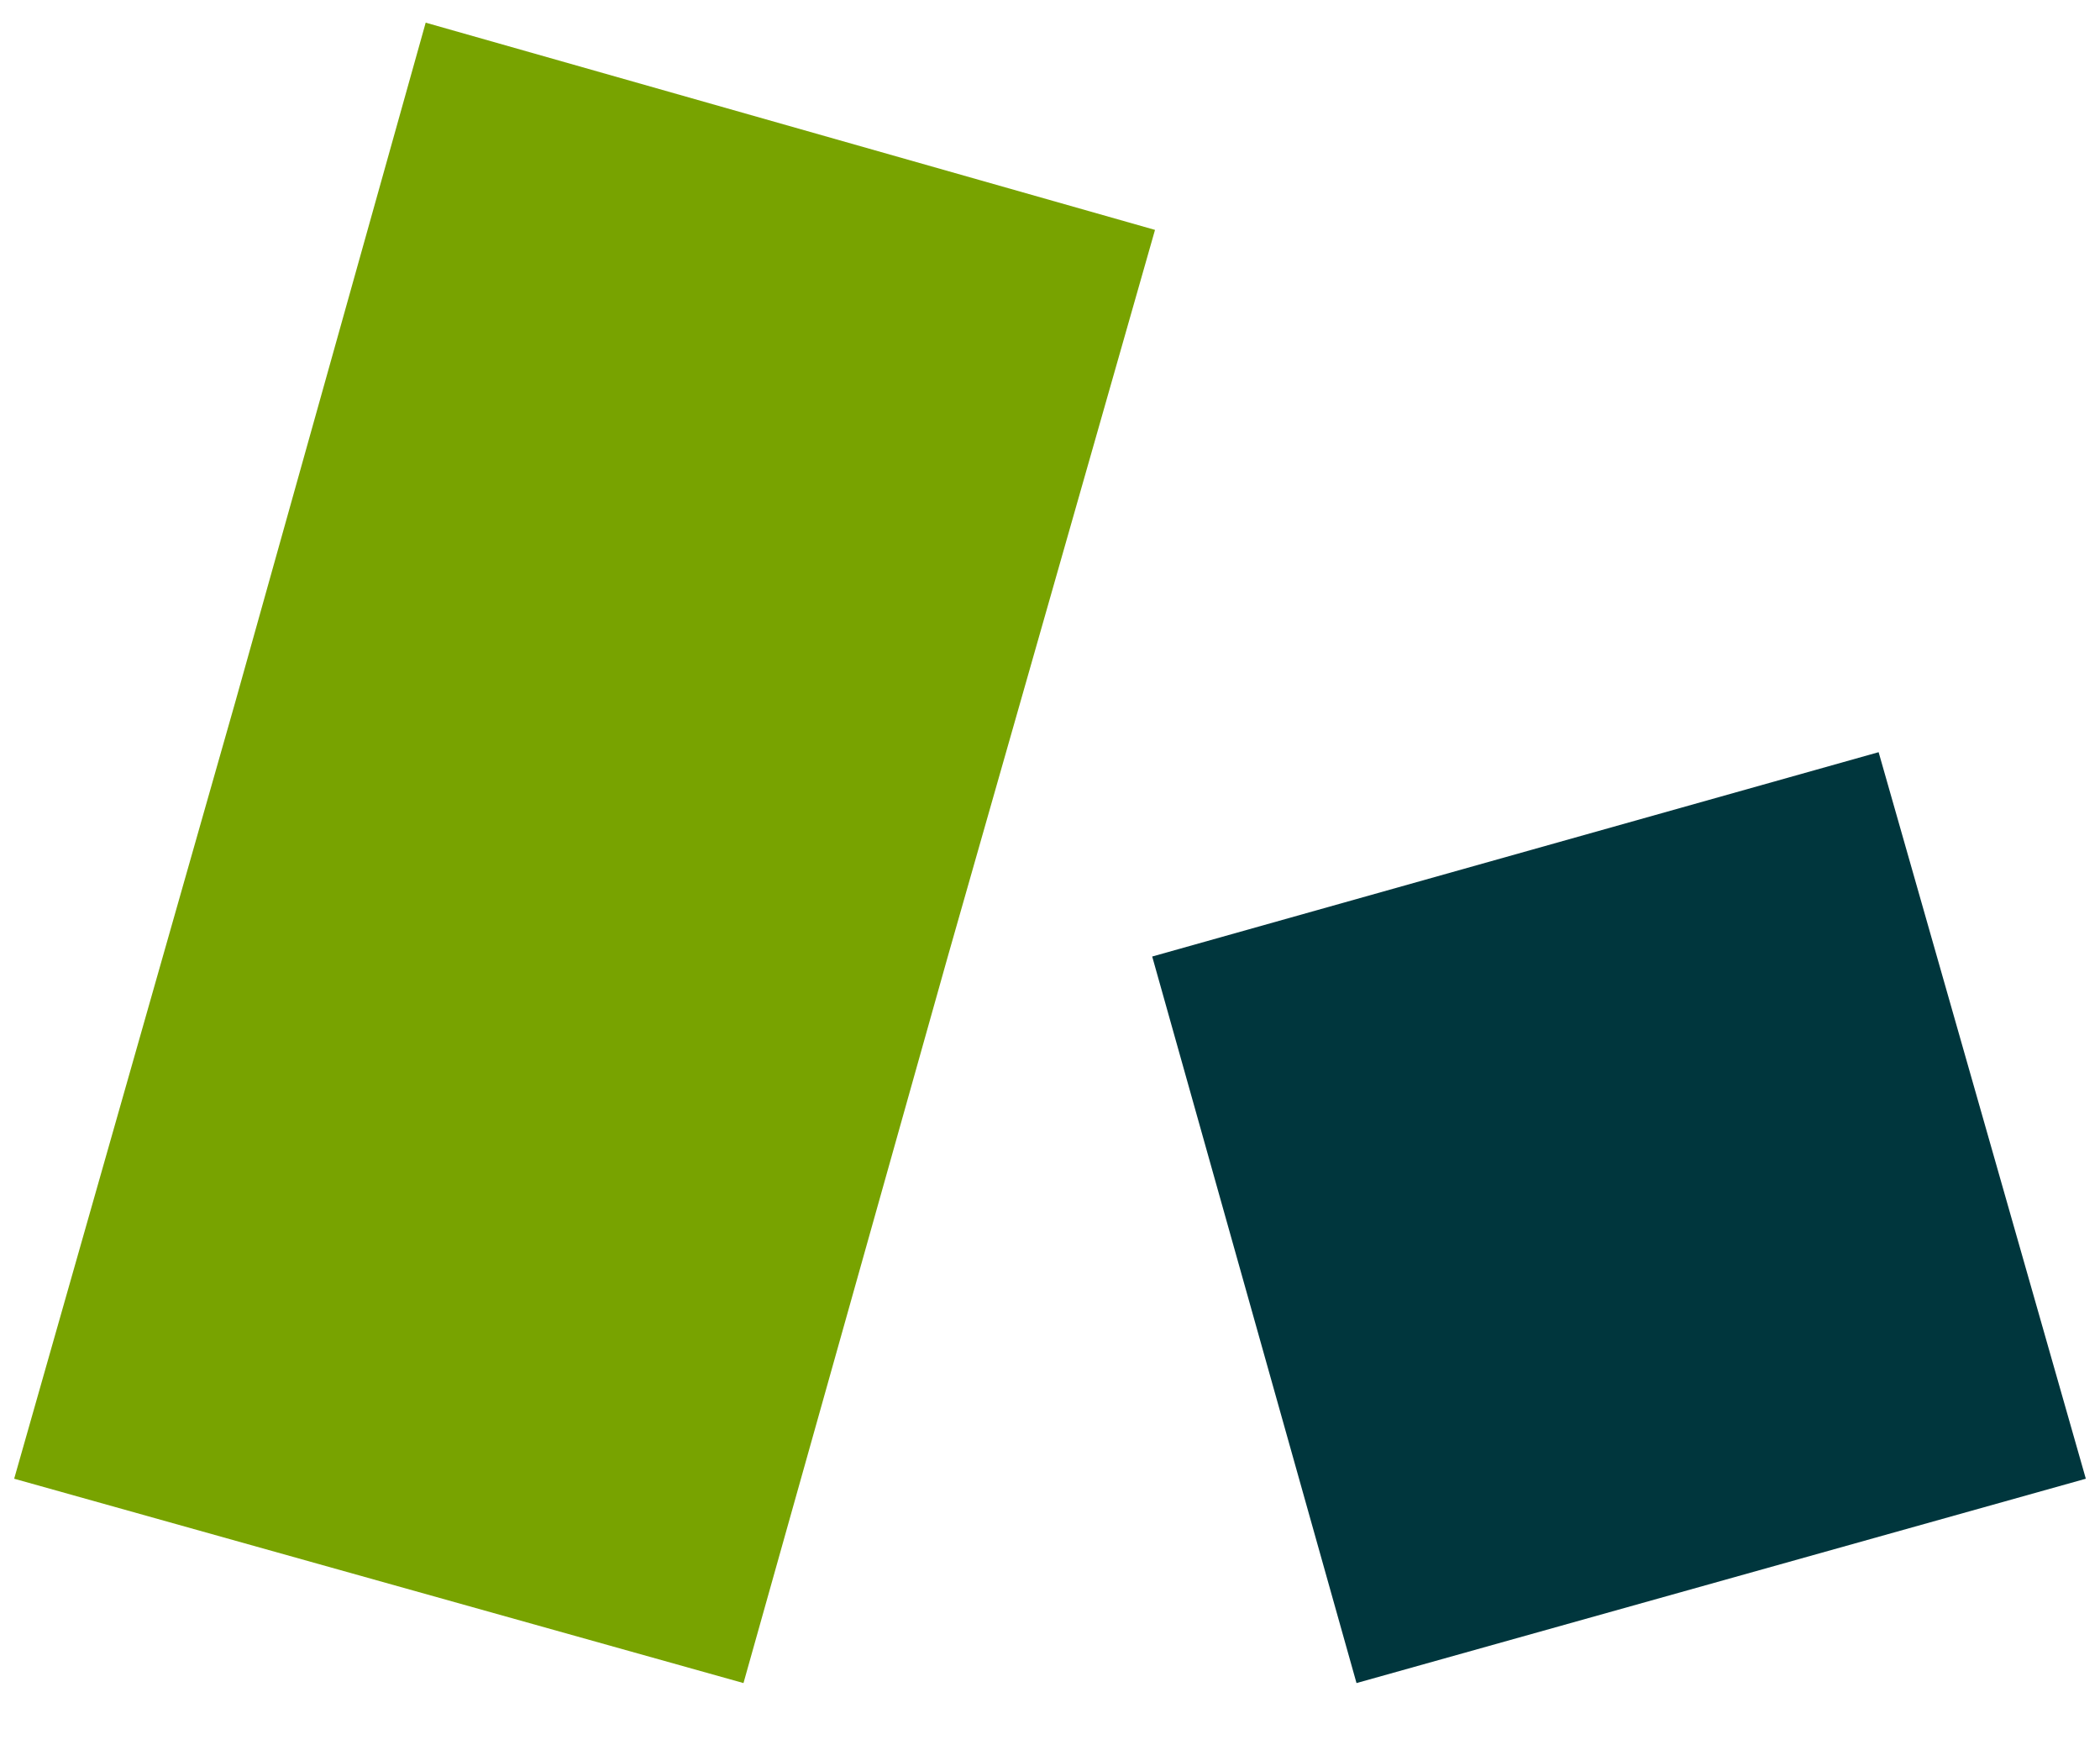 <svg height="20" viewBox="0 0 24 20" width="24" xmlns="http://www.w3.org/2000/svg"><g fill="none"><path d="m13.2 2.627-8.335-2.368-2.173 7.752-2.53 8.886 8.335 2.335 2.335-8.302z" fill="#78a300"/><path d="m15.503 19.232 8.335-2.335-2.368-8.302-8.302 2.335z" fill="#00363d"/></g></svg>